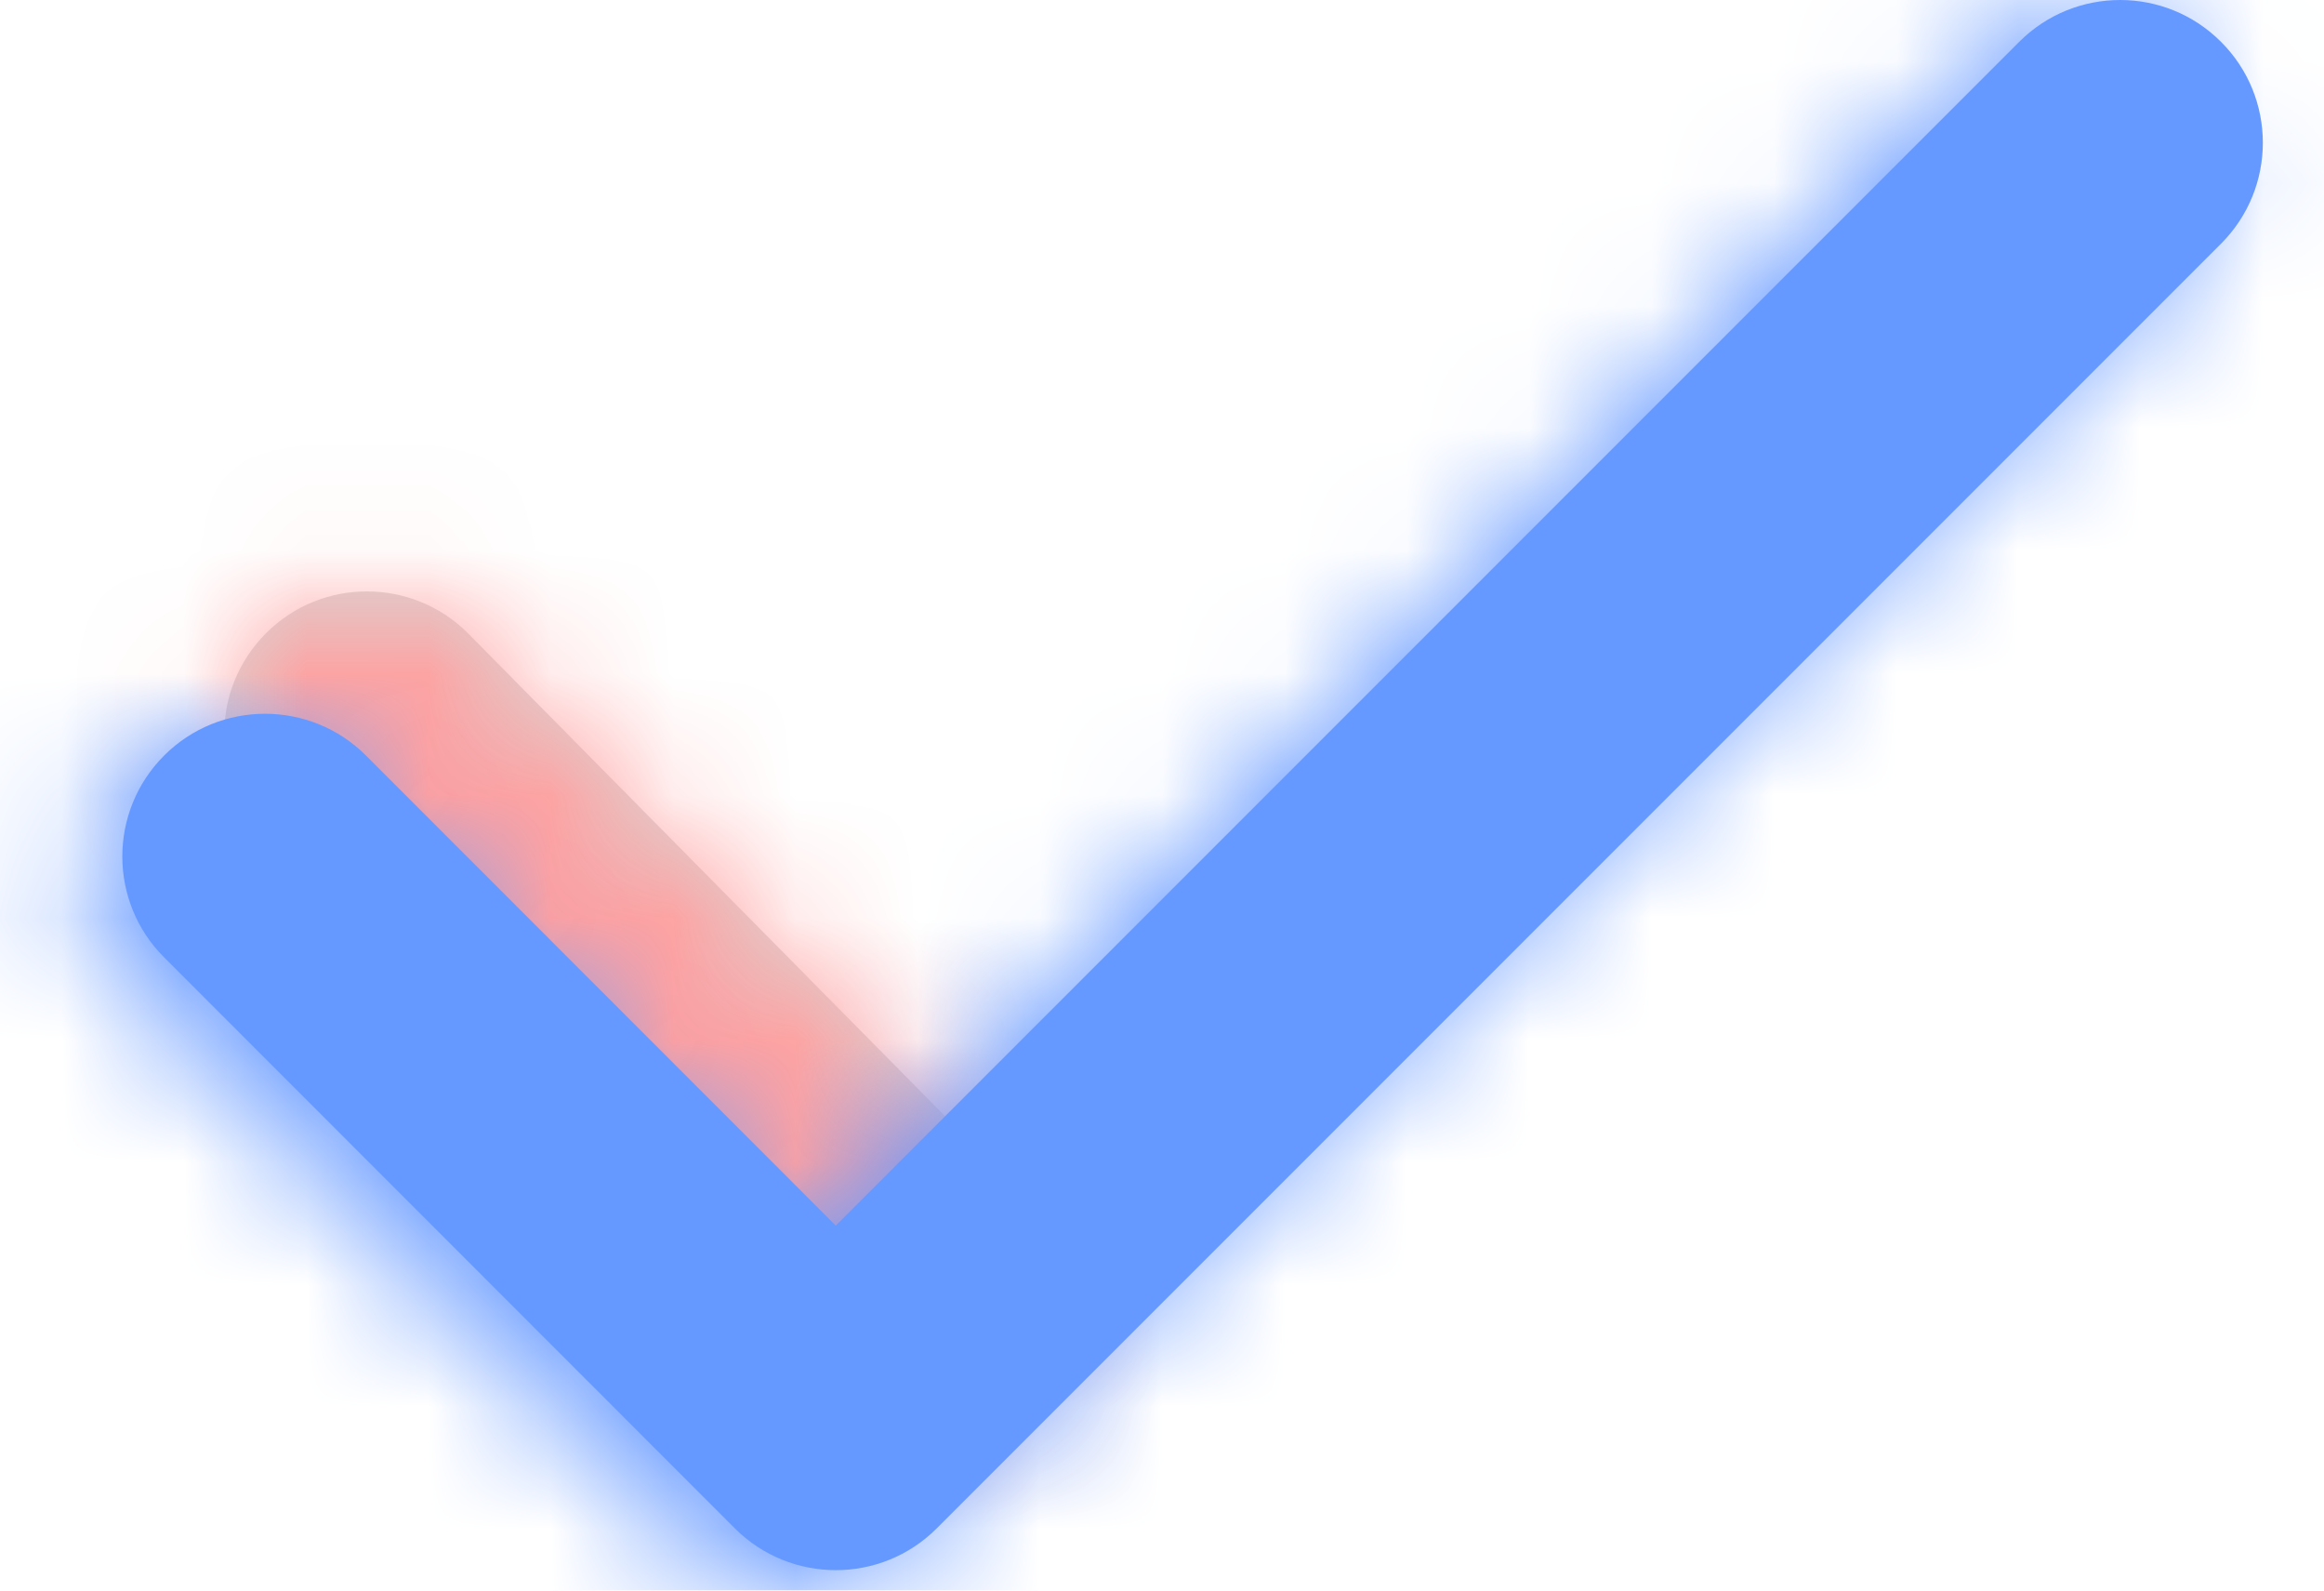 <svg width="19" height="13" viewBox="0 0 19 13" fill="none" xmlns="http://www.w3.org/2000/svg">
<path d="M2.175 6.825C1.719 6.369 1.719 5.631 2.175 5.175C2.63 4.72 3.369 4.72 3.825 5.175L8.204 9.606C8.66 10.062 8.66 10.8 8.204 11.256C7.749 11.712 7.01 11.712 6.554 11.256L2.175 6.825Z" fill="#D8D8D8"/>
<mask id="mask0_18_4452" style="mask-type:luminance" maskUnits="userSpaceOnUse" x="1" y="4" width="8" height="8">
<path d="M2.175 6.825C1.719 6.369 1.719 5.631 2.175 5.175C2.63 4.72 3.369 4.72 3.825 5.175L8.204 9.606C8.66 10.062 8.66 10.8 8.204 11.256C7.749 11.712 7.01 11.712 6.554 11.256L2.175 6.825Z" fill="#FFA0A0"/>
</mask>
<g mask="url(#mask0_18_4452)">
<path d="M-4 -8L-4 20H24V-8H-4Z" fill="#FFA0A0"/>
</g>
<path d="M16.508 0.342C16.964 -0.114 17.703 -0.114 18.158 0.342C18.614 0.797 18.614 1.536 18.158 1.992L7.658 12.492C7.203 12.947 6.464 12.947 6.008 12.492L1.342 7.825C0.886 7.37 0.886 6.631 1.342 6.175C1.797 5.72 2.536 5.72 2.992 6.175L6.833 10.017L16.508 0.342Z" fill="#6699FF"/>
<mask id="mask1_18_4452" style="mask-type:luminance" maskUnits="userSpaceOnUse" x="0" y="0" width="19" height="13">
<path d="M16.175 0.508C16.631 0.053 17.369 0.053 17.825 0.508C18.28 0.964 18.28 1.703 17.825 2.158L7.325 12.658C6.869 13.114 6.13 13.114 5.675 12.658L1.008 7.992C0.553 7.536 0.553 6.797 1.008 6.342C1.464 5.886 2.203 5.886 2.658 6.342L6.5 10.183L16.175 0.508Z" fill="#7600FF"/>
</mask>
<g mask="url(#mask1_18_4452)">
<path d="M-4 -8L-4 20H24V-8H-4Z" fill="#6699FF"/>
</g>
</svg>
